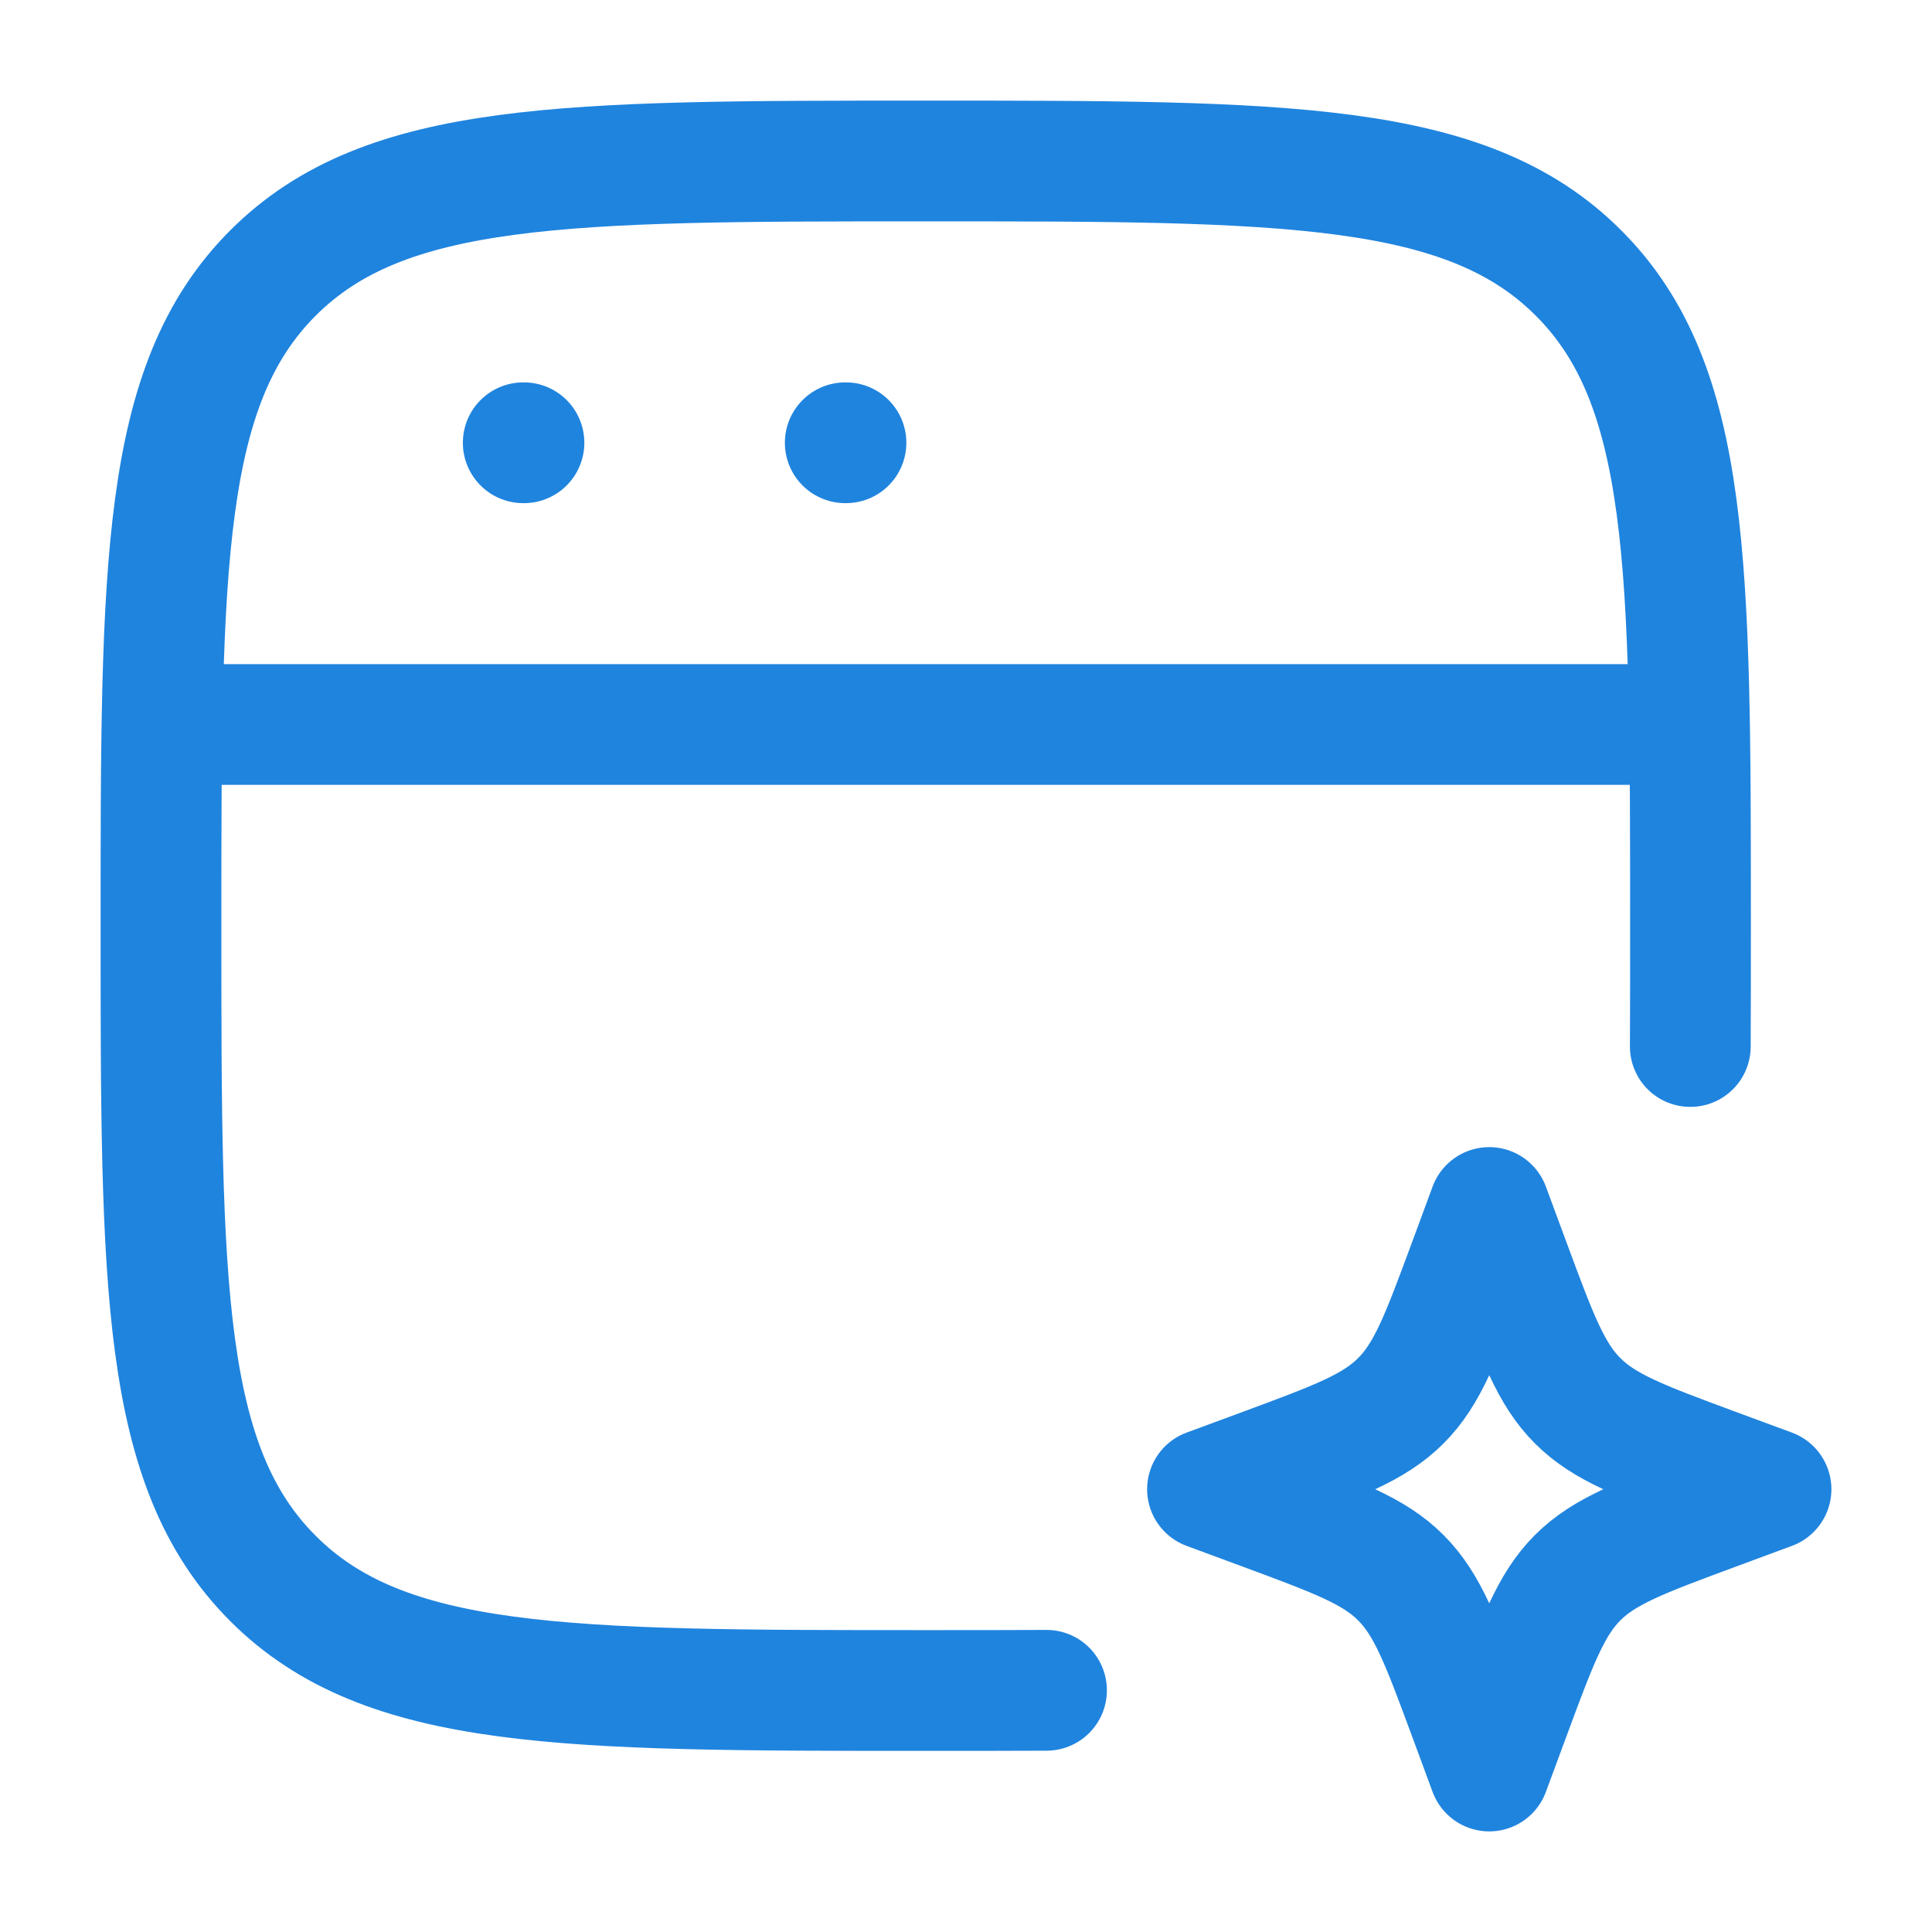 <svg width="40" height="40" viewBox="0 0 40 40" fill="none" xmlns="http://www.w3.org/2000/svg">
<path d="M34.996 21.667C35 20.883 35 20.051 35 19.167C35 11.703 35 7.971 32.681 5.652C30.363 3.333 26.631 3.333 19.167 3.333C11.703 3.333 7.971 3.333 5.652 5.652C3.333 7.971 3.333 11.703 3.333 19.167C3.333 26.63 3.333 30.362 5.652 32.681C7.971 35 11.703 35 19.167 35C20.051 35 20.883 35 21.667 34.996" stroke="#1F84DE" stroke-width="2.5" stroke-linecap="round"/>
<path d="M30.833 25L31.263 26.162C31.827 27.685 32.109 28.447 32.664 29.002C33.22 29.558 33.982 29.84 35.505 30.404L36.667 30.833L35.505 31.263C33.982 31.827 33.22 32.109 32.664 32.664C32.109 33.22 31.827 33.982 31.263 35.505L30.833 36.667L30.404 35.505C29.84 33.982 29.558 33.22 29.002 32.664C28.447 32.109 27.685 31.827 26.162 31.263L25 30.833L26.162 30.404C27.685 29.84 28.447 29.558 29.002 29.002C29.558 28.447 29.84 27.685 30.404 26.162L30.833 25Z" stroke="#1F84DE" stroke-width="2.5" stroke-linejoin="round"/>
<path d="M3.333 15H35" stroke="#1F84DE" stroke-width="2.5" stroke-linejoin="round"/>
<path d="M10.833 9.167H10.848" stroke="#1F84DE" stroke-width="2.5" stroke-linecap="round" stroke-linejoin="round"/>
<path d="M17.5 9.167H17.515" stroke="#1F84DE" stroke-width="2.5" stroke-linecap="round" stroke-linejoin="round"/>
</svg>
